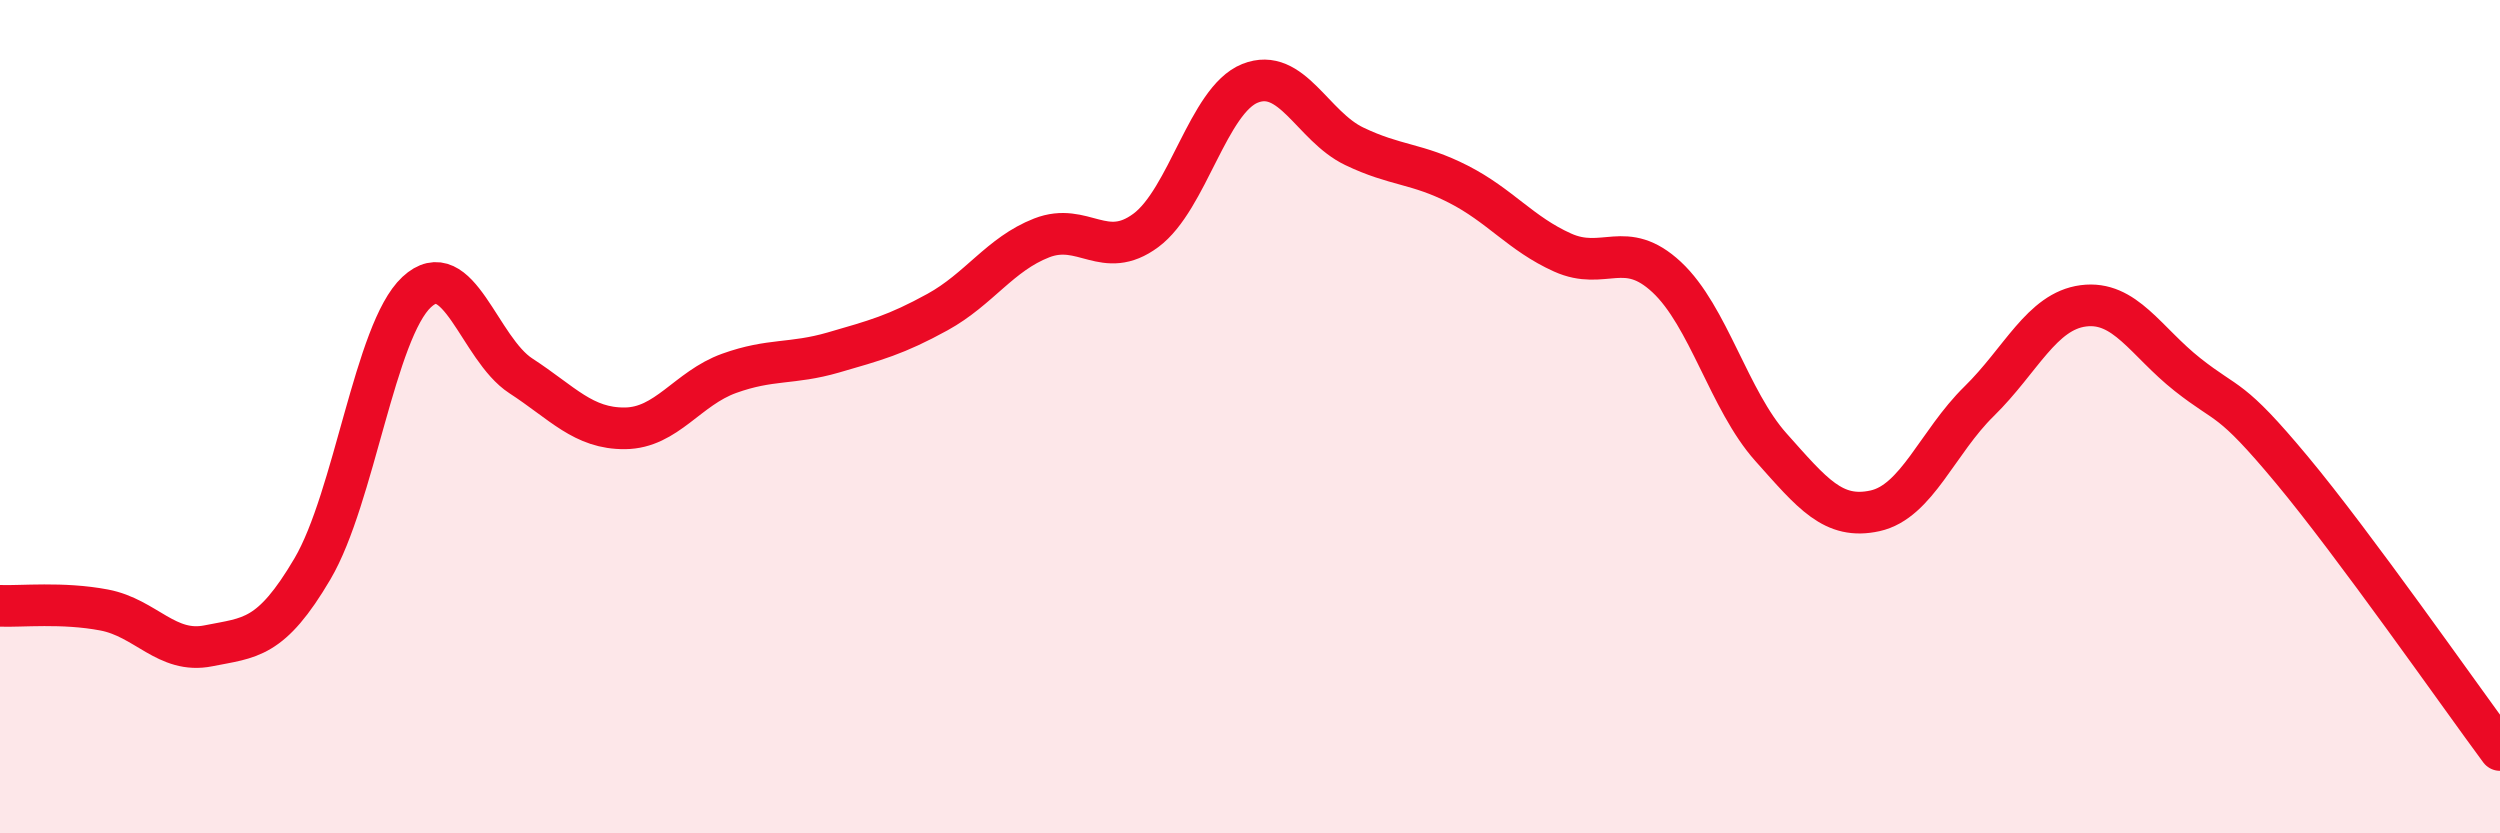 
    <svg width="60" height="20" viewBox="0 0 60 20" xmlns="http://www.w3.org/2000/svg">
      <path
        d="M 0,14.54 C 0.5,14.56 1.5,14.45 2.5,14.64 C 3.5,14.83 4,15.7 5,15.5 C 6,15.3 6.5,15.35 7.5,13.65 C 8.5,11.95 9,7.94 10,7.01 C 11,6.08 11.5,8.37 12.5,9.02 C 13.5,9.67 14,10.29 15,10.28 C 16,10.27 16.5,9.32 17.5,8.96 C 18.5,8.6 19,8.75 20,8.46 C 21,8.17 21.5,8.04 22.5,7.49 C 23.5,6.94 24,6.1 25,5.71 C 26,5.32 26.5,6.27 27.5,5.53 C 28.5,4.79 29,2.4 30,2 C 31,1.6 31.5,3.03 32.5,3.51 C 33.5,3.99 34,3.91 35,4.42 C 36,4.93 36.5,5.61 37.5,6.06 C 38.5,6.51 39,5.72 40,6.65 C 41,7.58 41.5,9.61 42.5,10.73 C 43.5,11.85 44,12.48 45,12.26 C 46,12.04 46.5,10.61 47.5,9.63 C 48.5,8.65 49,7.47 50,7.34 C 51,7.21 51.5,8.2 52.5,8.99 C 53.5,9.78 53.5,9.47 55,11.27 C 56.5,13.07 59,16.65 60,18L60 20L0 20Z"
        fill="#EB0A25"
        opacity="0.1"
        stroke-linecap="round"
        stroke-linejoin="round"
      />
      <path
        d="M 0,14.54 C 0.5,14.56 1.5,14.45 2.5,14.64 C 3.5,14.83 4,15.7 5,15.5 C 6,15.3 6.5,15.35 7.5,13.65 C 8.5,11.95 9,7.94 10,7.01 C 11,6.08 11.5,8.37 12.5,9.02 C 13.5,9.67 14,10.29 15,10.28 C 16,10.27 16.5,9.32 17.5,8.96 C 18.5,8.6 19,8.75 20,8.46 C 21,8.17 21.5,8.04 22.5,7.49 C 23.5,6.94 24,6.1 25,5.71 C 26,5.32 26.5,6.27 27.5,5.53 C 28.5,4.79 29,2.4 30,2 C 31,1.6 31.5,3.03 32.5,3.51 C 33.5,3.99 34,3.91 35,4.42 C 36,4.93 36.5,5.61 37.5,6.06 C 38.5,6.51 39,5.72 40,6.65 C 41,7.58 41.5,9.61 42.5,10.73 C 43.5,11.85 44,12.48 45,12.26 C 46,12.04 46.5,10.61 47.5,9.63 C 48.5,8.65 49,7.47 50,7.34 C 51,7.21 51.5,8.2 52.5,8.99 C 53.5,9.78 53.5,9.47 55,11.27 C 56.5,13.07 59,16.65 60,18"
        stroke="#EB0A25"
        stroke-width="1"
        fill="none"
        stroke-linecap="round"
        stroke-linejoin="round"
      />
    </svg>
  